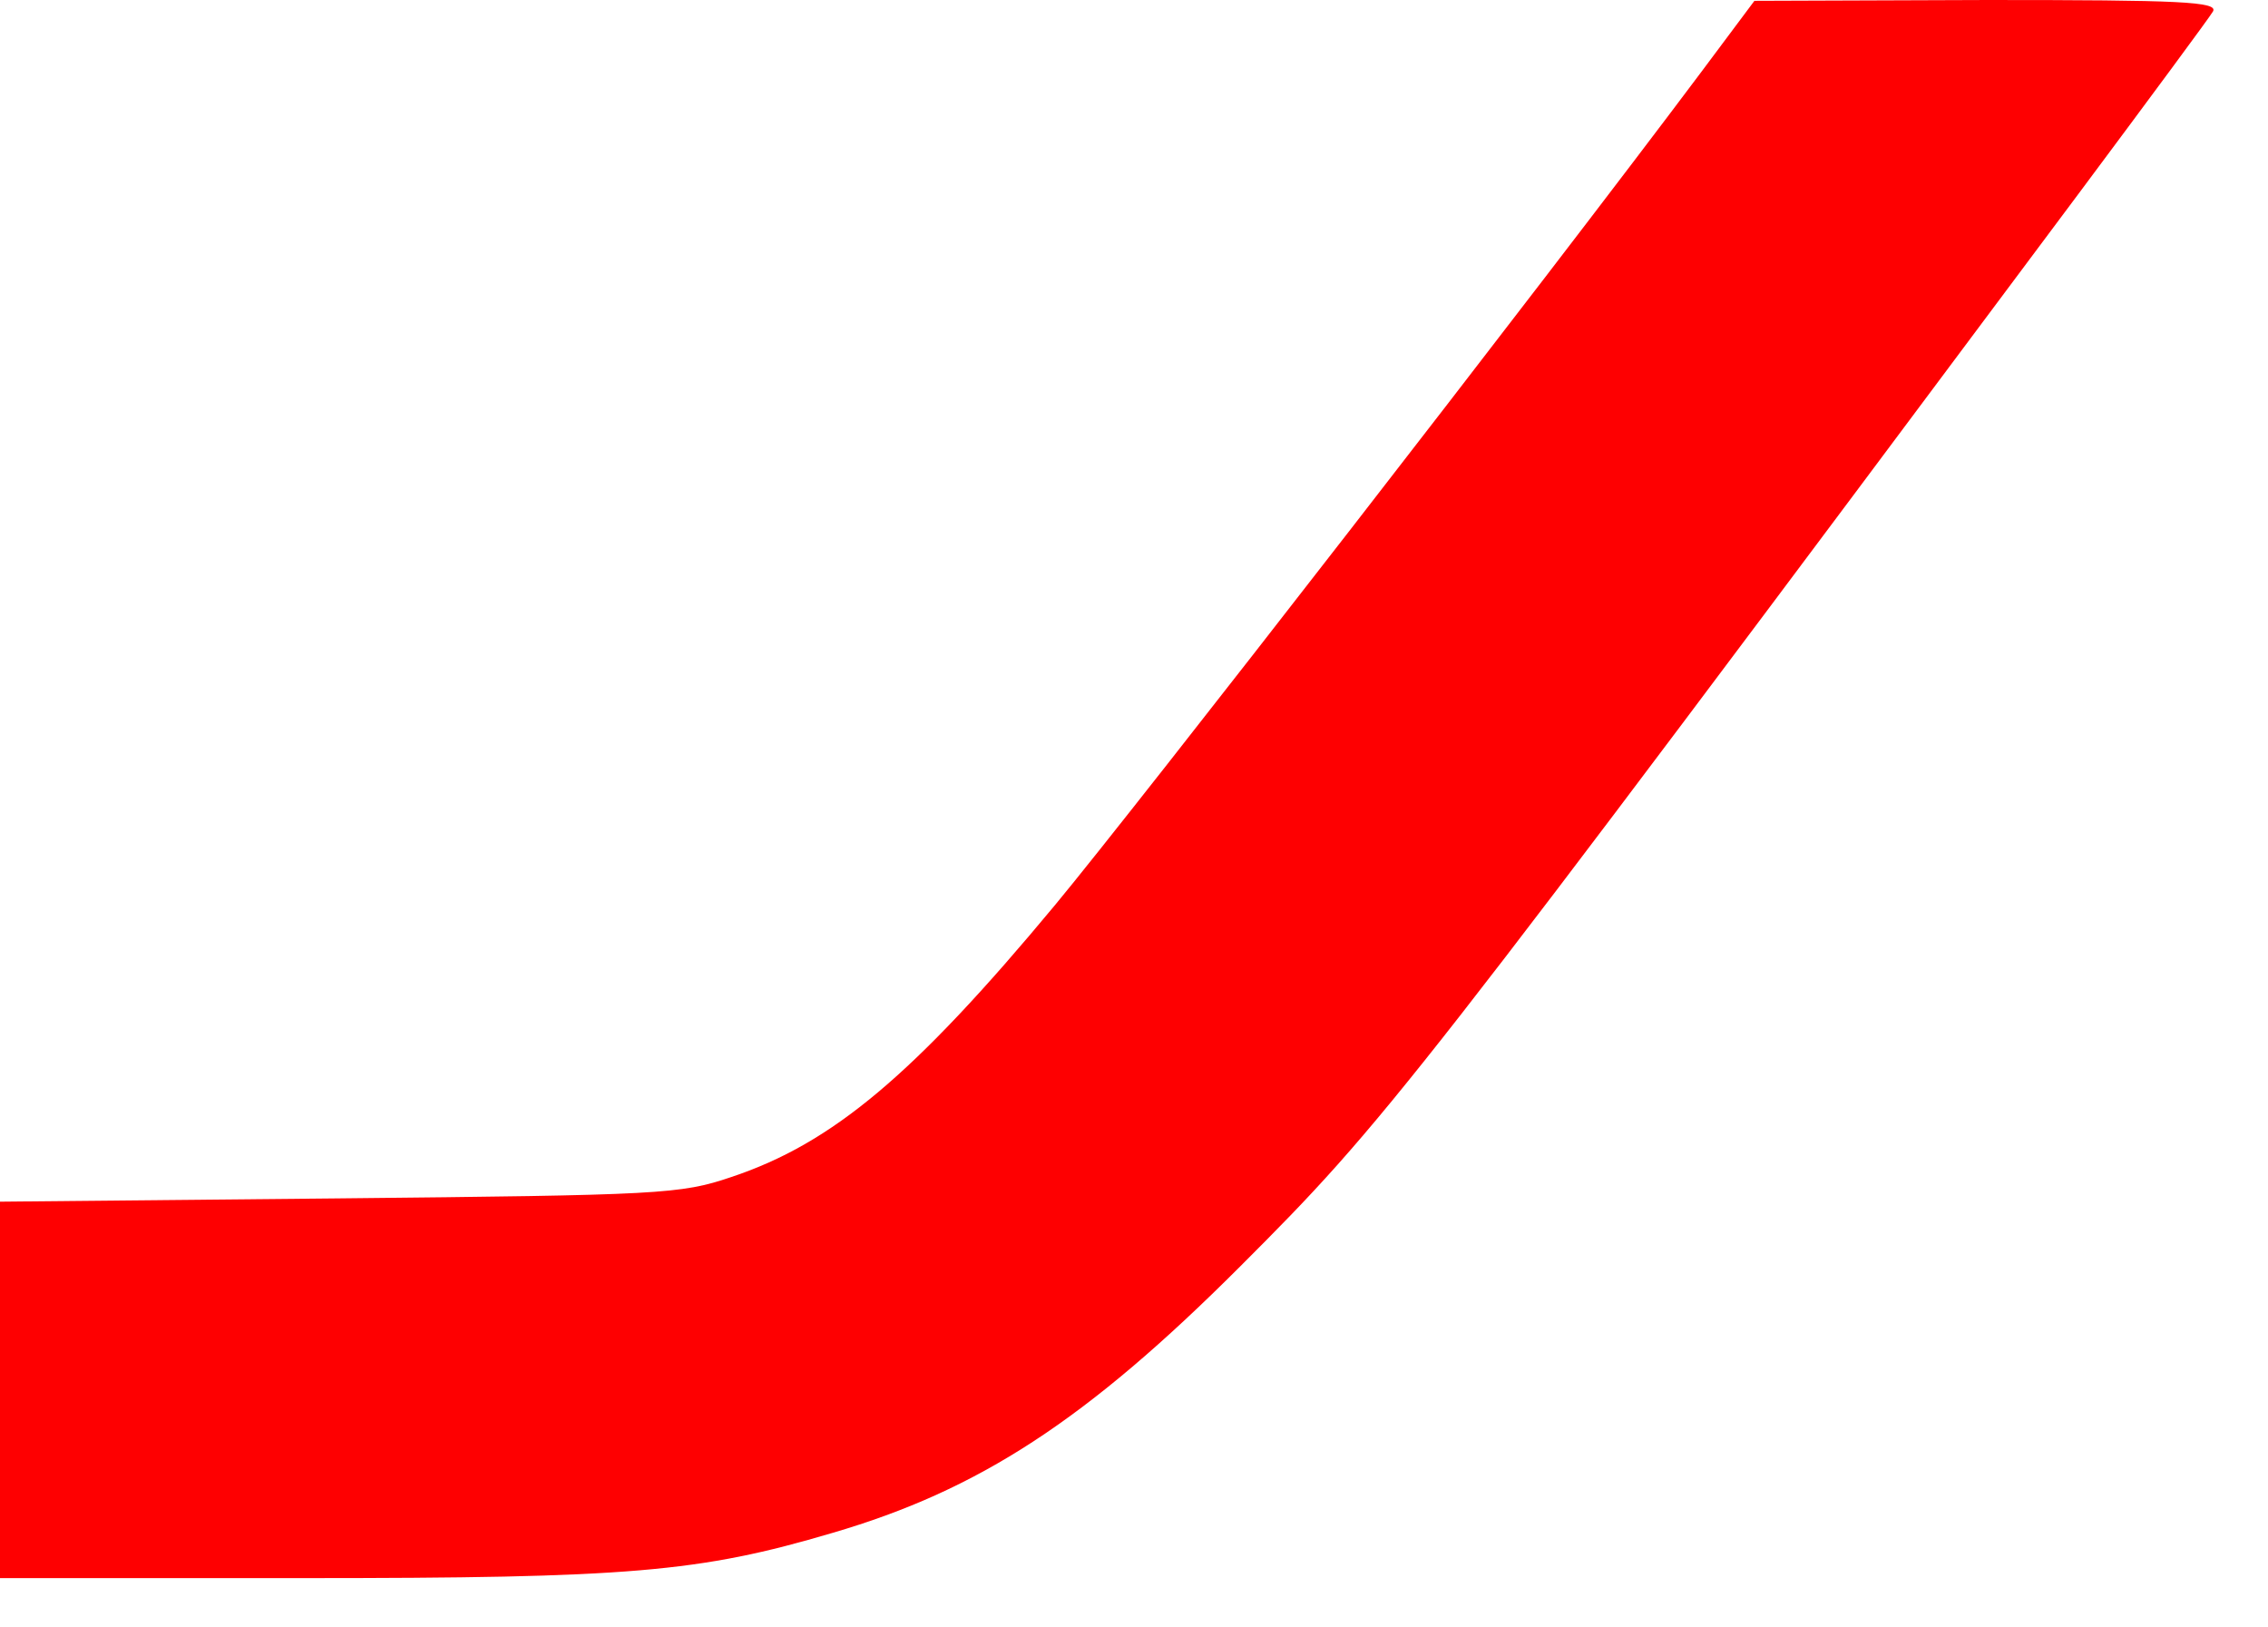  <svg  version="1.0" xmlns="http://www.w3.org/2000/svg"  width="276pt" height="198pt" viewBox="0 0 276 198"  preserveAspectRatio="xMidYMid meet">  <g transform="translate(0,198) scale(0.1,-0.1)" fill="#fe0001" stroke="none"> <path d="M2070 1892 c-191 -255 -688 -895 -786 -1013 -172 -207 -271 -290 -394 -331 -62 -21 -86 -22 -478 -26 l-412 -4 0 -229 0 -229 368 0 c397 0 483 7 645 55 178 52 309 137 496 324 178 178 199 205 1021 1306 85 114 159 214 163 221 7 12 -40 14 -275 14 l-283 -1 -65 -87z"/> </g> </svg> 
